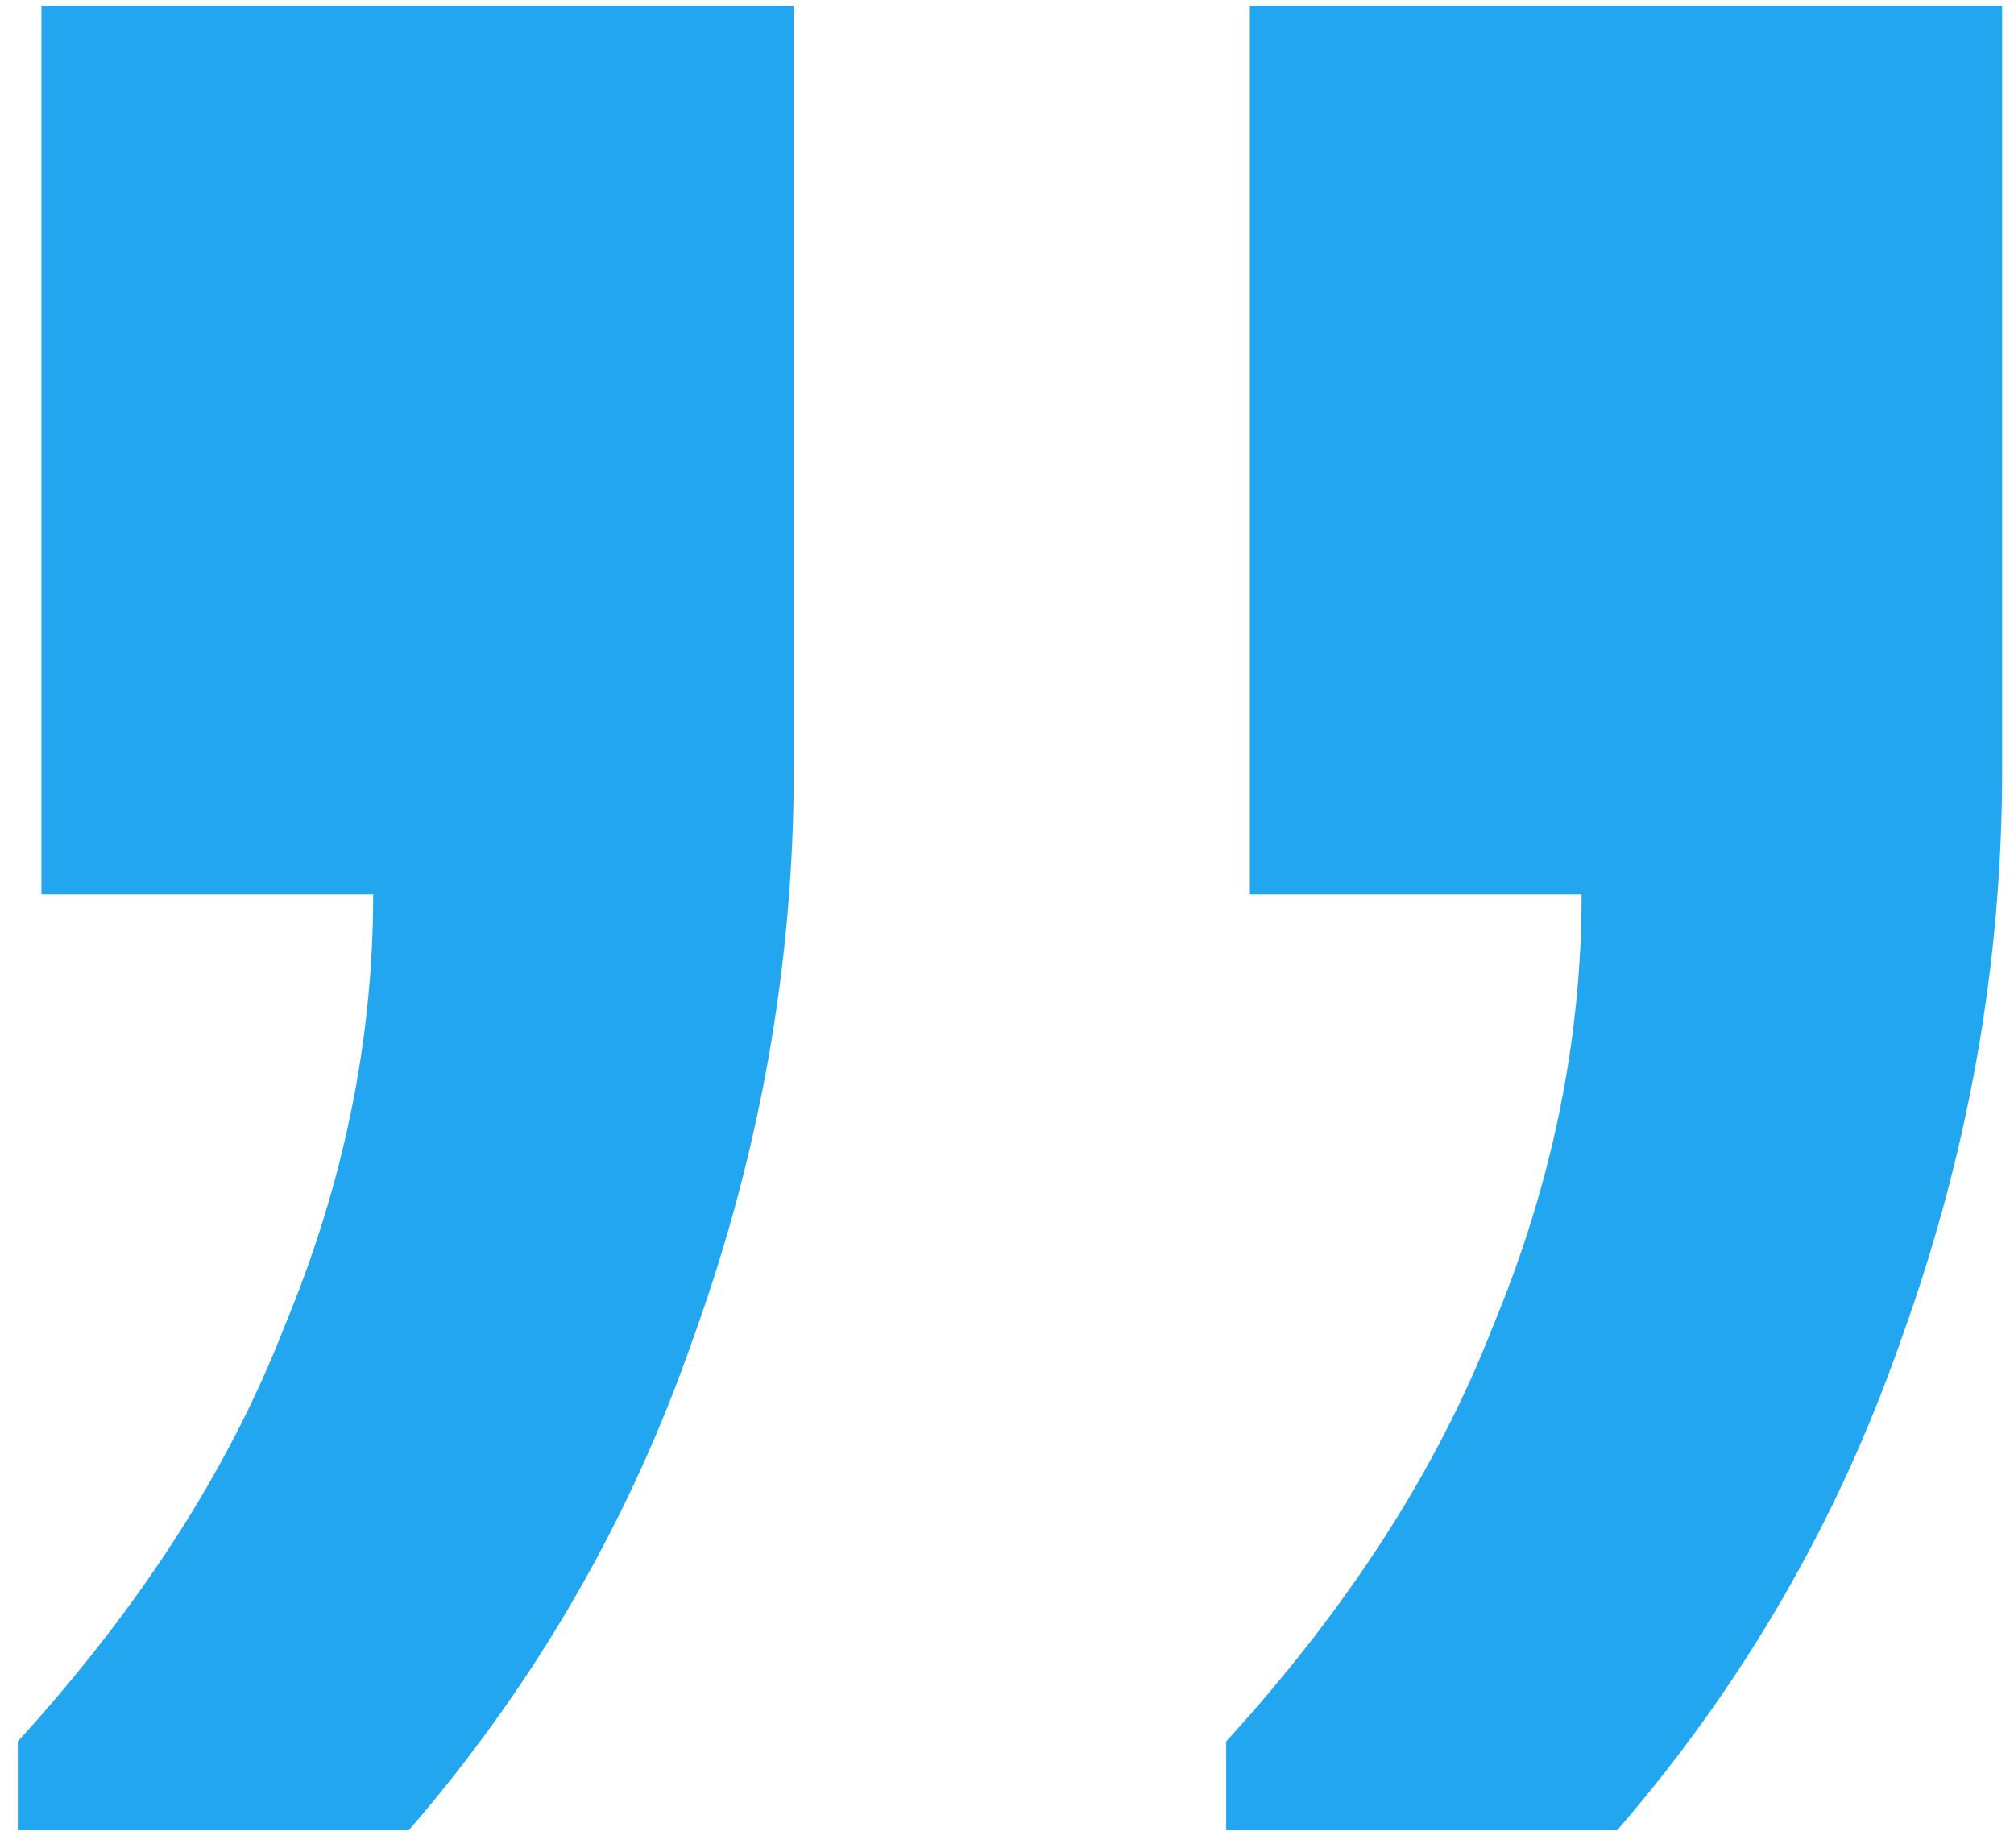<svg width="85" height="78" viewBox="0 0 85 78" fill="none" xmlns="http://www.w3.org/2000/svg">
<path d="M0.75 77.25V73.5C5.917 67.833 9.667 62 12 56C14.5 50 15.75 43.917 15.75 37.75H1.75V0.25H33.5V32.5C33.5 40.667 32.083 48.667 29.25 56.5C26.583 64.167 22.583 71.083 17.25 77.25H0.75ZM51.75 77.25V73.5C56.917 67.833 60.667 62 63 56C65.5 50 66.75 43.917 66.75 37.75H52.75V0.25H84.5V32.5C84.5 40.667 83.083 48.667 80.25 56.5C77.583 64.167 73.583 71.083 68.25 77.25H51.75Z" fill="#23A6F0"/>
</svg>
